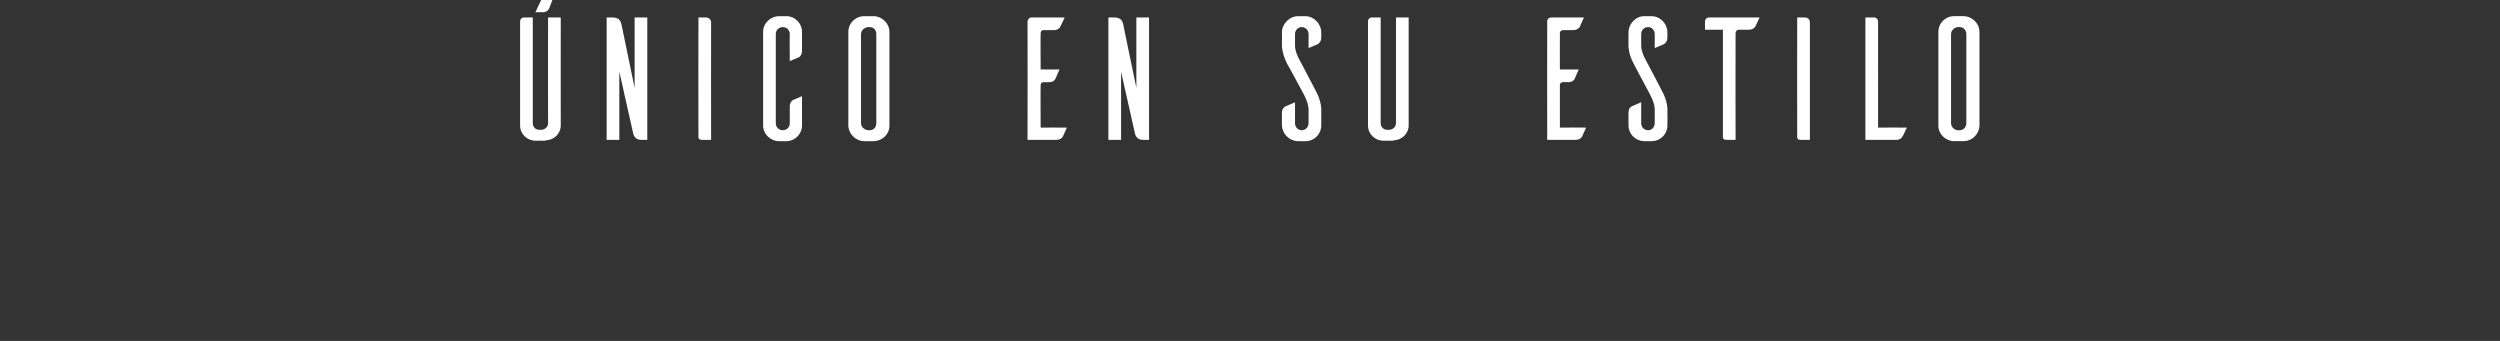 <svg xmlns="http://www.w3.org/2000/svg" version="1.1" width="572px" height="78px" viewBox="0 0 572 78"><rect x="0" y="0" width="572" height="78" fill="#333333" stroke="none"/><desc>nico en su estilo</desc><defs/><g id="Polygon70633"><path d="m124.3 2.8c.1 0 1 0 1.4-1c0 0 .8-2.1.8-2.1c.16-.34-.2-.3-.2-.3l-2.2 0l-1.6 3.4c0 0 1.78-.04 1.8 0zm4 25.9c0 1.9-1.6 3.4-3.5 3.4c0 .02 0 .1 0 .1c0 0-2.22-.04-2.2 0c-2 0-3.6-1.5-3.6-3.5c0 0 0-23.9 0-23.9c0-.4.4-.8.8-.8c.03 0 2.1 0 2.1 0c0 0-.01 24.2 0 24.2c0 .8.6 1.5 1.5 1.5c0 0 .4 0 .4 0c.9 0 1.6-.7 1.6-1.5c-.03 0 0-24.2 0-24.2l2.9 0c0 0-.02 24.72 0 24.7zm19.8 3.3c0 0-1.35 0-1.4 0c-1.5 0-1.8-1.2-1.9-1.8c.01 0-3.1-13.8-3.1-13.8l0 15.6l-2.9 0l0-28c0 0 1.32 0 1.3 0c1.6 0 1.9.8 2.1 1.6c-.02-.04 3 14.5 3 14.5l0-16.1l2.9 0l0 28zm13.4-28c.8 0 1.2.6 1.2 1.1c-.03.02 0 26.9 0 26.9c0 0-2.09 0-2.1 0c-.7 0-.8-.4-.8-.6c-.04 0 0-27.4 0-27.4c0 0 1.7 0 1.7 0zm22 24.7c0 1.9-1.5 3.5-3.4 3.6c0 0-1.8 0-1.8 0c-2 0-3.7-1.6-3.7-3.6c0 0 0-21.4 0-21.4c0-2 1.7-3.6 3.7-3.6c0 0 1.8 0 1.8 0c1.9.1 3.4 1.7 3.4 3.6c0 0 0 4.3 0 4.3c0 .9-.4 1.3-.7 1.5c-.04-.02-2.1.9-2.1.9c0 0-.04-6.24 0-6.2c0-.9-.7-1.6-1.6-1.6c-.9 0-1.6.7-1.6 1.6c0 0 0 20.4 0 20.4c0 .9.7 1.6 1.6 1.6c.9 0 1.6-.7 1.6-1.6c0 0 0-3.8 0-3.8c0-.9.4-1.3.7-1.5c.3-.1 1.4-.6 2.1-.9c0 0 0 6.7 0 6.7zm16.5-25c1.9.1 3.5 1.7 3.5 3.6c0 0 0 21.5 0 21.5c0 1.9-1.6 3.4-3.5 3.5c0 0-2.2 0-2.2 0c-2 0-3.6-1.6-3.7-3.5c0 0 0-21.5 0-21.5c0-2 1.6-3.6 3.7-3.6c0 0 2.2 0 2.2 0zm-1 26.1c.9 0 1.5-.7 1.5-1.6c0 0 0-20.4 0-20.4c0-.9-.6-1.6-1.5-1.6c0 0-.4 0-.4 0c-.9.1-1.6.8-1.6 1.6c0 0 0 20.4 0 20.4c0 .8.7 1.5 1.6 1.6c0 0 .4 0 .4 0zm45.1-.6c-.3.7-.8 1.8-.9 2c-.2.4-.7.8-1.6.8c.01 0-6.5 0-6.5 0c0 0 .04-27.2 0-27.2c.1-.4.4-.8.9-.8c.03 0 7.6 0 7.6 0c0 0-.98 2.08-1 2.1c-.1.3-.6.8-1.5.8c0 0-2.4 0-2.4 0c-.4 0-.6.3-.6.7c-.05-.04 0 8.3 0 8.3c0 0 4.32-.02 4.3 0c-.3.7-.8 1.9-.9 2.1c-.2.4-.6.8-1.5.8c0 0-1.3 0-1.3 0c-.3 0-.6.3-.6.6c-.05.04 0 9.8 0 9.8c0 0 6.02-.04 6 0zm18.8 2.8c0 0-1.36 0-1.4 0c-1.5 0-1.8-1.2-1.9-1.8c0 0-3.1-13.8-3.1-13.8l0 15.6l-2.9 0l0-28c0 0 1.31 0 1.3 0c1.6 0 1.9.8 2.1 1.6c-.03-.04 3 14.5 3 14.5l0-16.1l2.9 0l0 28zm36.5-21c0 0 0-3.2 0-3.2c0-.9-.7-1.6-1.6-1.6c-.8 0-1.5.7-1.5 1.6c0 0 0 2.7 0 2.7c0 1.62 1.3 3.7 1.3 3.7c0 0 3.43 6.52 3.4 6.5c1.44 2.58 1.3 4.5 1.3 4.5c0 0 .02 3.52 0 3.5c0 2-1.6 3.6-3.6 3.6c0 0-1.8 0-1.8 0c-2-.1-3.5-1.7-3.6-3.6c0 0 0-2.9 0-2.9c0-.9.5-1.3.9-1.5c.2-.1 1.4-.6 2.1-.9c0 0 0 4.8 0 4.8c0 .9.7 1.6 1.5 1.6c.9 0 1.6-.7 1.6-1.6c0 0 0-3.2 0-3.2c-.03-1.64-1.3-3.8-1.3-3.8c0 0-3.46-6.44-3.5-6.4c-1.37-2.6-1.3-4.5-1.3-4.5c0 0 .05-2.86 0-2.9c0-1.9 1.7-3.7 3.7-3.7c0 0 1.8 0 1.8 0c1.9.1 3.5 1.8 3.5 3.7c0 0 0 1.1 0 1.1c0 .9-.4 1.4-.8 1.6c-.2.1-1.4.6-2.1.9zm22.9 17.7c0 1.9-1.6 3.4-3.5 3.4c.01.02 0 .1 0 .1c0 0-2.21-.04-2.2 0c-2 0-3.6-1.5-3.6-3.5c0 0 0-23.9 0-23.9c0-.4.4-.8.8-.8c.04 0 2.1 0 2.1 0c0 0 0 24.2 0 24.2c0 .8.6 1.5 1.5 1.5c0 0 .4 0 .4 0c.9 0 1.6-.7 1.6-1.5c-.02 0 0-24.2 0-24.2l2.9 0c0 0-.01 24.72 0 24.7zm40.6.5c-.3.7-.8 1.8-.9 2c-.2.4-.6.8-1.6.8c.04 0-6.4 0-6.4 0c0 0-.03-27.2 0-27.2c0-.4.4-.8.9-.8c-.04 0 7.5 0 7.5 0c0 0-.95 2.08-.9 2.1c-.2.3-.7.8-1.6.8c0 0-2.3 0-2.3 0c-.4 0-.7.3-.7.7c-.02-.04 0 8.3 0 8.3c0 0 4.35-.02 4.3 0c-.3.7-.8 1.9-.9 2.1c-.2.4-.6.8-1.5.8c0 0-1.2 0-1.2 0c-.4 0-.7.3-.7.6c-.02.04 0 9.8 0 9.8c0 0 6.05-.04 6 0zm15.7-18.2c0 0 0-3.2 0-3.2c0-.9-.7-1.6-1.5-1.6c-.9 0-1.6.7-1.6 1.6c0 0 0 2.7 0 2.7c.02 1.62 1.3 3.7 1.3 3.7c0 0 3.45 6.52 3.4 6.5c1.46 2.58 1.3 4.5 1.3 4.5c0 0 .04 3.52 0 3.5c0 2-1.6 3.6-3.6 3.6c0 0-1.8 0-1.8 0c-2-.1-3.5-1.7-3.5-3.6c0 0 0-2.9 0-2.9c0-.9.4-1.3.8-1.5c.2-.1 1.4-.6 2.1-.9c0 0 0 4.8 0 4.8c0 .9.7 1.6 1.6 1.6c.8 0 1.5-.7 1.5-1.6c0 0 0-3.2 0-3.2c-.01-1.64-1.3-3.8-1.3-3.8c0 0-3.44-6.44-3.4-6.4c-1.45-2.6-1.3-4.5-1.3-4.5c0 0-.03-2.86 0-2.9c0-1.9 1.6-3.7 3.6-3.7c0 0 1.8 0 1.8 0c2 .1 3.5 1.8 3.5 3.7c0 0 0 1.1 0 1.1c0 .9-.4 1.4-.8 1.6c-.2.1-1.3.6-2.1.9zm23-4.9c-.2.3-.6.7-1.5.7c0 0-2.3 0-2.3 0c-.4 0-.7.4-.7.7c-.04.02 0 24.5 0 24.5c0 0-2.1 0-2.1 0c-.7 0-.8-.4-.8-.6c-.01 0 0-24.6 0-24.6l-4.1 0c0 0 .01-1.92 0-1.9c0-.5.4-.9.9-.9c0 0 11.6 0 11.6 0c0 0-1.01 2.08-1 2.1zm11.3-2.1c.9 0 1.2.6 1.2 1.1c-.02.02 0 26.9 0 26.9c0 0-2.08 0-2.1 0c-.7 0-.8-.4-.8-.6c-.03 0 0-27.4 0-27.4c0 0 1.7 0 1.7 0zm23.4 25.2c-.4.7-.8 1.8-1 2c-.2.4-.6.8-1.5.8c-.04 0-7 0-7 0l0-28c0 0 2.03 0 2 0c.5 0 .9.4.9.9c.02-.02 0 24.3 0 24.3c0 0 6.57-.04 6.6 0zm13.1-25.5c1.9.1 3.5 1.7 3.5 3.6c0 0 0 21.5 0 21.5c-.1 1.9-1.6 3.4-3.5 3.5c0 0-2.3 0-2.3 0c-1.9 0-3.6-1.6-3.6-3.5c0 0 0-21.5 0-21.5c0-2 1.6-3.6 3.6-3.6c0 0 2.3 0 2.3 0zm-1 26.1c.8 0 1.5-.7 1.5-1.6c0 0 0-20.4 0-20.4c0-.9-.7-1.6-1.5-1.6c0 0-.5 0-.5 0c-.8.1-1.5.8-1.5 1.6c0 0 0 20.4 0 20.4c0 .8.7 1.5 1.5 1.6c0 0 .5 0 .5 0z" stroke="none" fill="#fff"/></g></svg>
